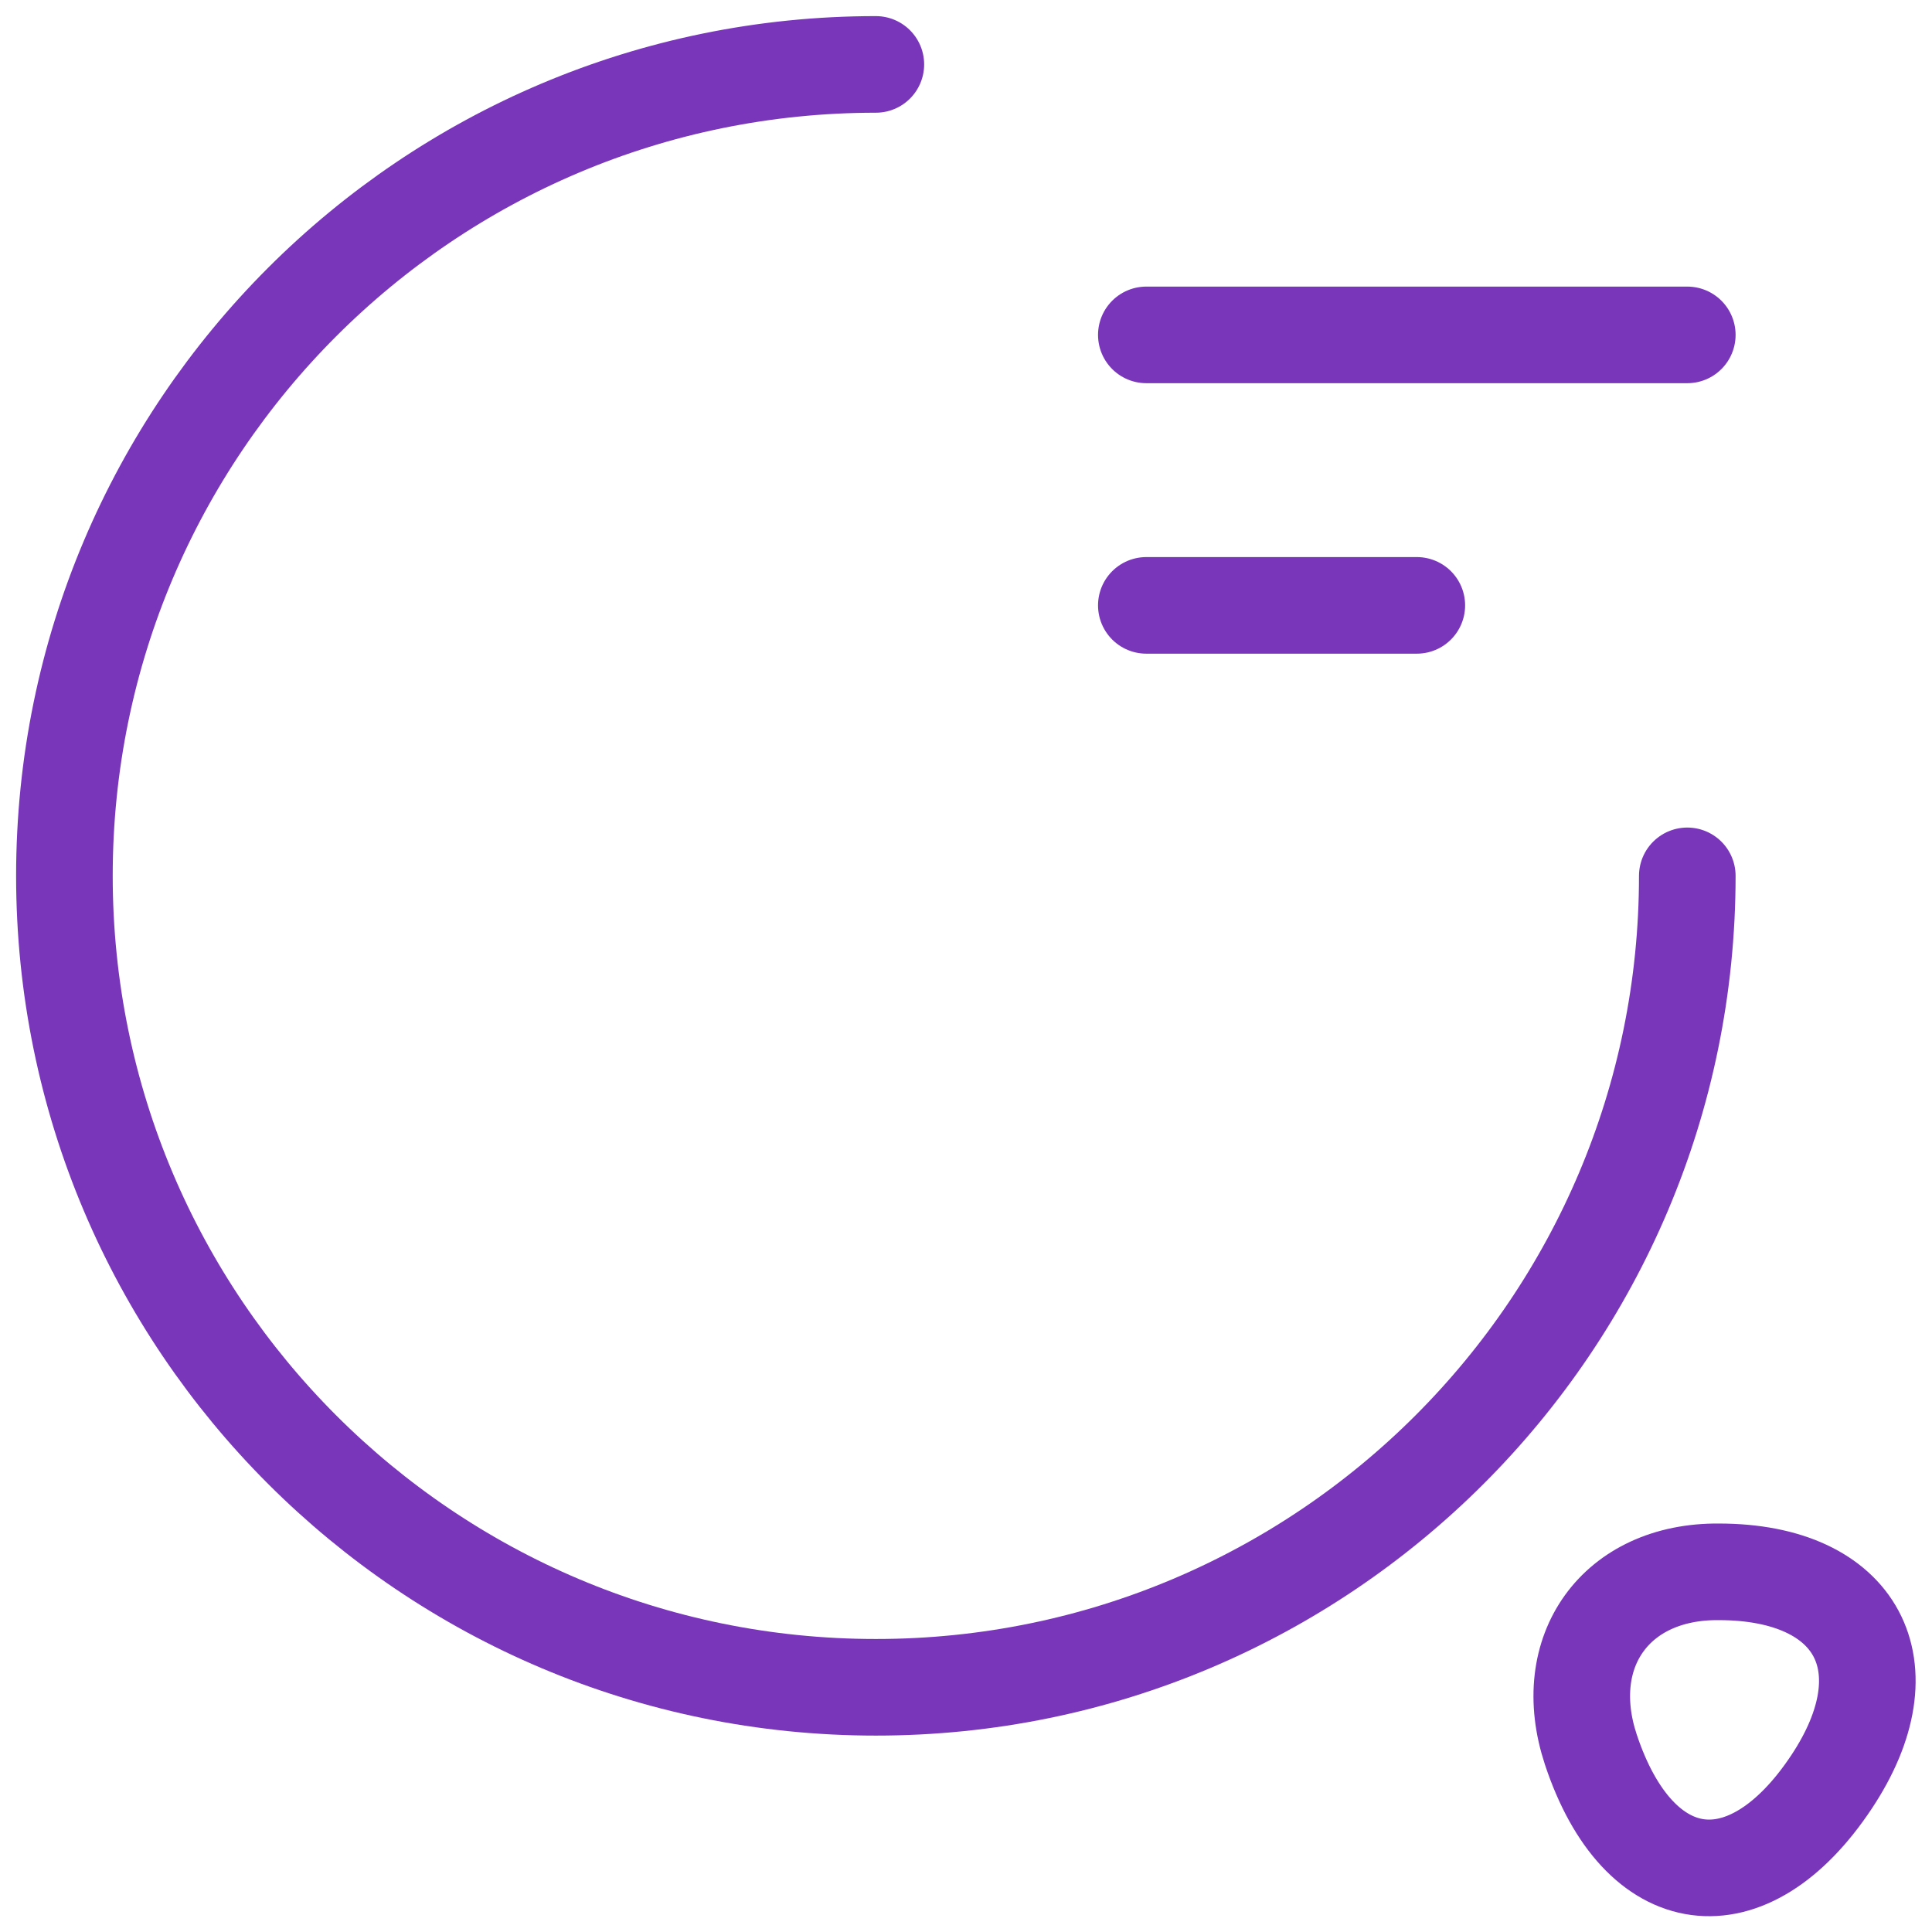 <svg width="50" height="50" viewBox="0 0 50 50" fill="none" xmlns="http://www.w3.org/2000/svg">
<path d="M43.667 22.667C43.667 34.263 34.263 43.667 22.667 43.667C11.07 43.667 1.667 34.263 1.667 22.667C1.667 11.07 11.07 1.667 22.667 1.667" stroke="#7936BB" stroke-width="2.5" stroke-linecap="round" stroke-linejoin="round"/>
<path d="M41.17 45.276C42.407 49.01 45.23 49.383 47.4 46.116C49.383 43.13 48.077 40.679 44.483 40.679C41.823 40.656 40.33 42.733 41.17 45.276Z" stroke="#7936BB" stroke-width="2.5" stroke-linecap="round" stroke-linejoin="round"/>
<path d="M29.667 8.667H43.667" stroke="#7936BB" stroke-width="2.5" stroke-linecap="round" stroke-linejoin="round"/>
<path d="M29.667 15.667H36.667" stroke="#7936BB" stroke-width="2.5" stroke-linecap="round" stroke-linejoin="round"/>
</svg>
